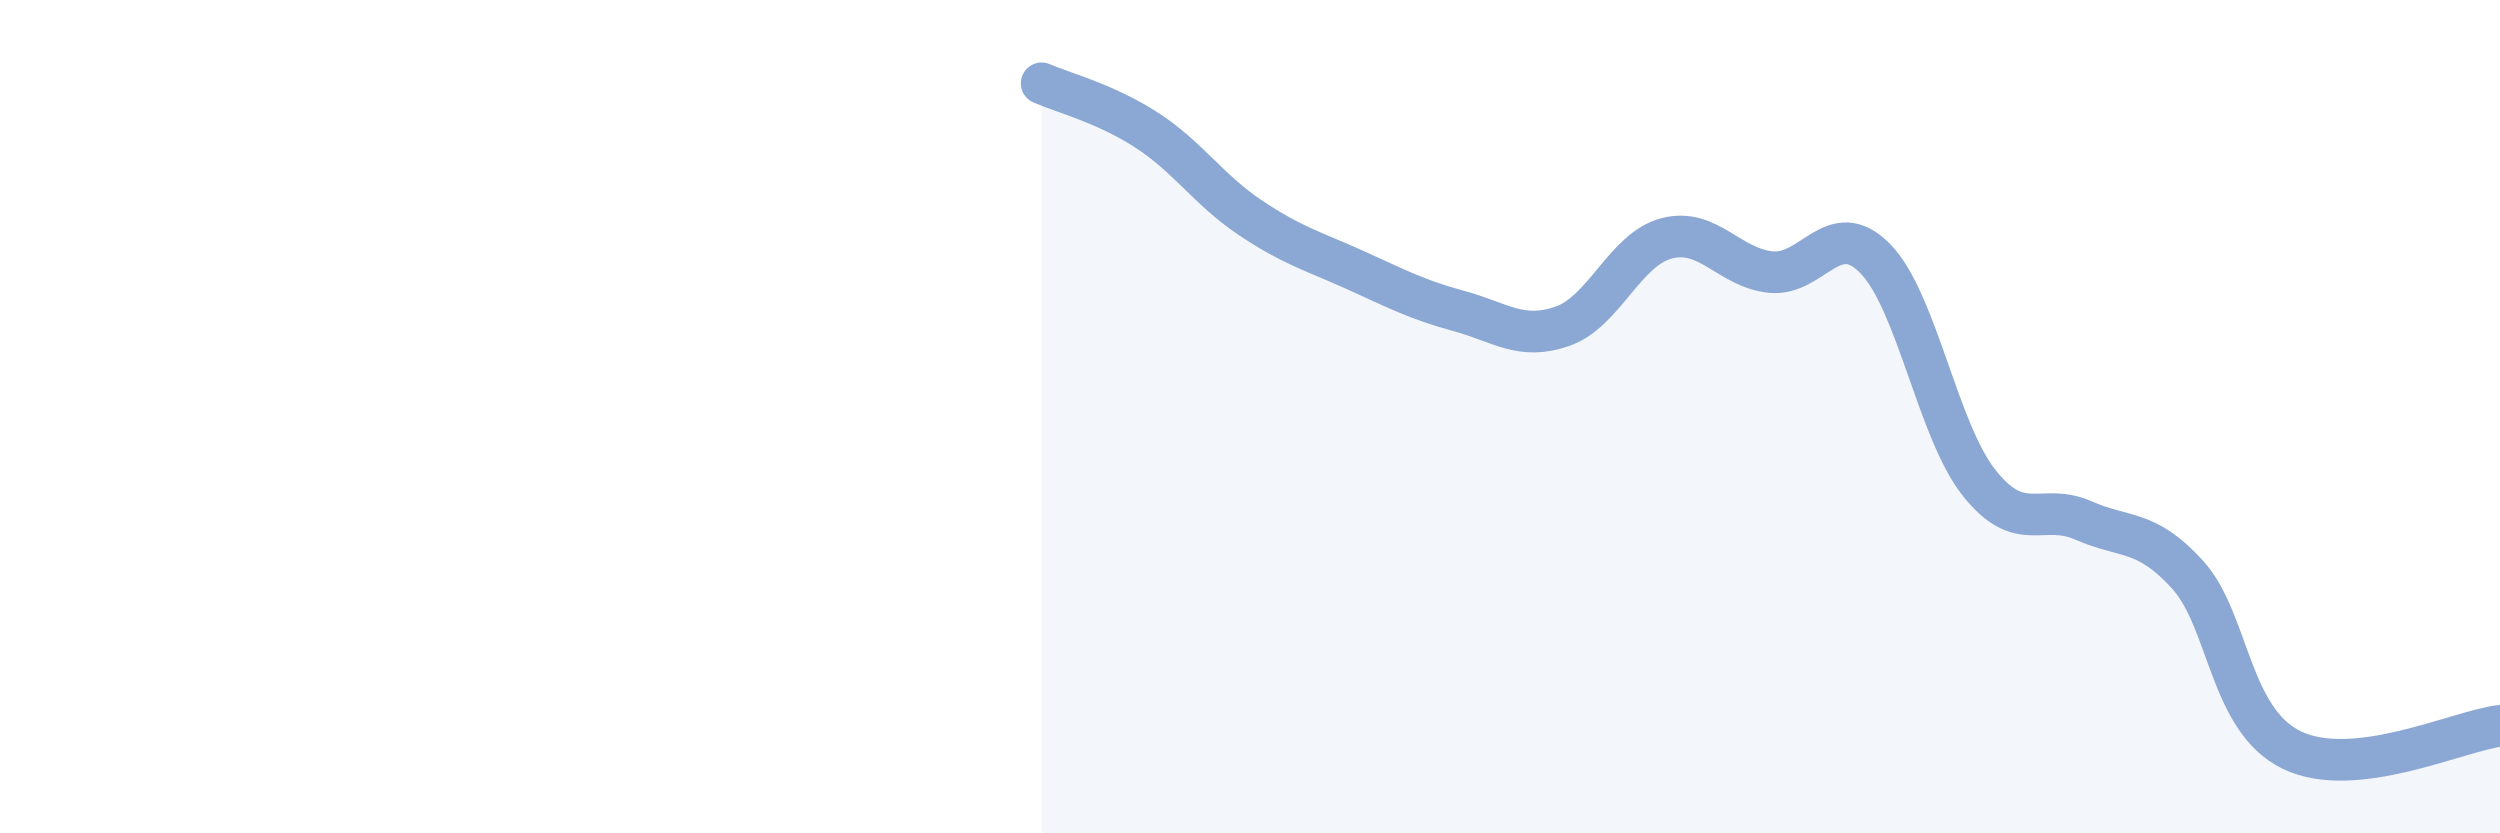 
    <svg width="60" height="20" viewBox="0 0 60 20" xmlns="http://www.w3.org/2000/svg">
      <path
        d="M 25,2 C 25.5,2.22 26.5,2.47 27.5,3.11 C 28.5,3.75 29,4.55 30,5.22 C 31,5.89 31.5,6.02 32.5,6.47 C 33.5,6.92 34,7.19 35,7.46 C 36,7.73 36.5,8.18 37.5,7.83 C 38.5,7.48 39,5.98 40,5.72 C 41,5.46 41.5,6.43 42.5,6.53 C 43.5,6.63 44,5.19 45,6.2 C 46,7.21 46.5,10.33 47.5,11.59 C 48.5,12.85 49,12.05 50,12.49 C 51,12.93 51.5,12.69 52.5,13.79 C 53.5,14.89 53.5,17.27 55,18 C 56.5,18.73 59,17.54 60,17.42L60 20L25 20Z"
        fill="#8ba7d3"
        opacity="0.1"
        stroke-linecap="round"
        stroke-linejoin="round"
      />
      <path
        d="M 25,2 C 25.5,2.22 26.5,2.47 27.5,3.11 C 28.5,3.75 29,4.55 30,5.22 C 31,5.89 31.5,6.02 32.5,6.47 C 33.5,6.92 34,7.19 35,7.46 C 36,7.73 36.5,8.18 37.5,7.83 C 38.5,7.48 39,5.98 40,5.72 C 41,5.46 41.5,6.43 42.5,6.53 C 43.5,6.63 44,5.19 45,6.2 C 46,7.21 46.5,10.33 47.5,11.59 C 48.5,12.85 49,12.05 50,12.49 C 51,12.93 51.5,12.69 52.5,13.79 C 53.5,14.89 53.5,17.27 55,18 C 56.5,18.73 59,17.54 60,17.42"
        stroke="#8ba7d3"
        stroke-width="1"
        fill="none"
        stroke-linecap="round"
        stroke-linejoin="round"
      />
    </svg>
  